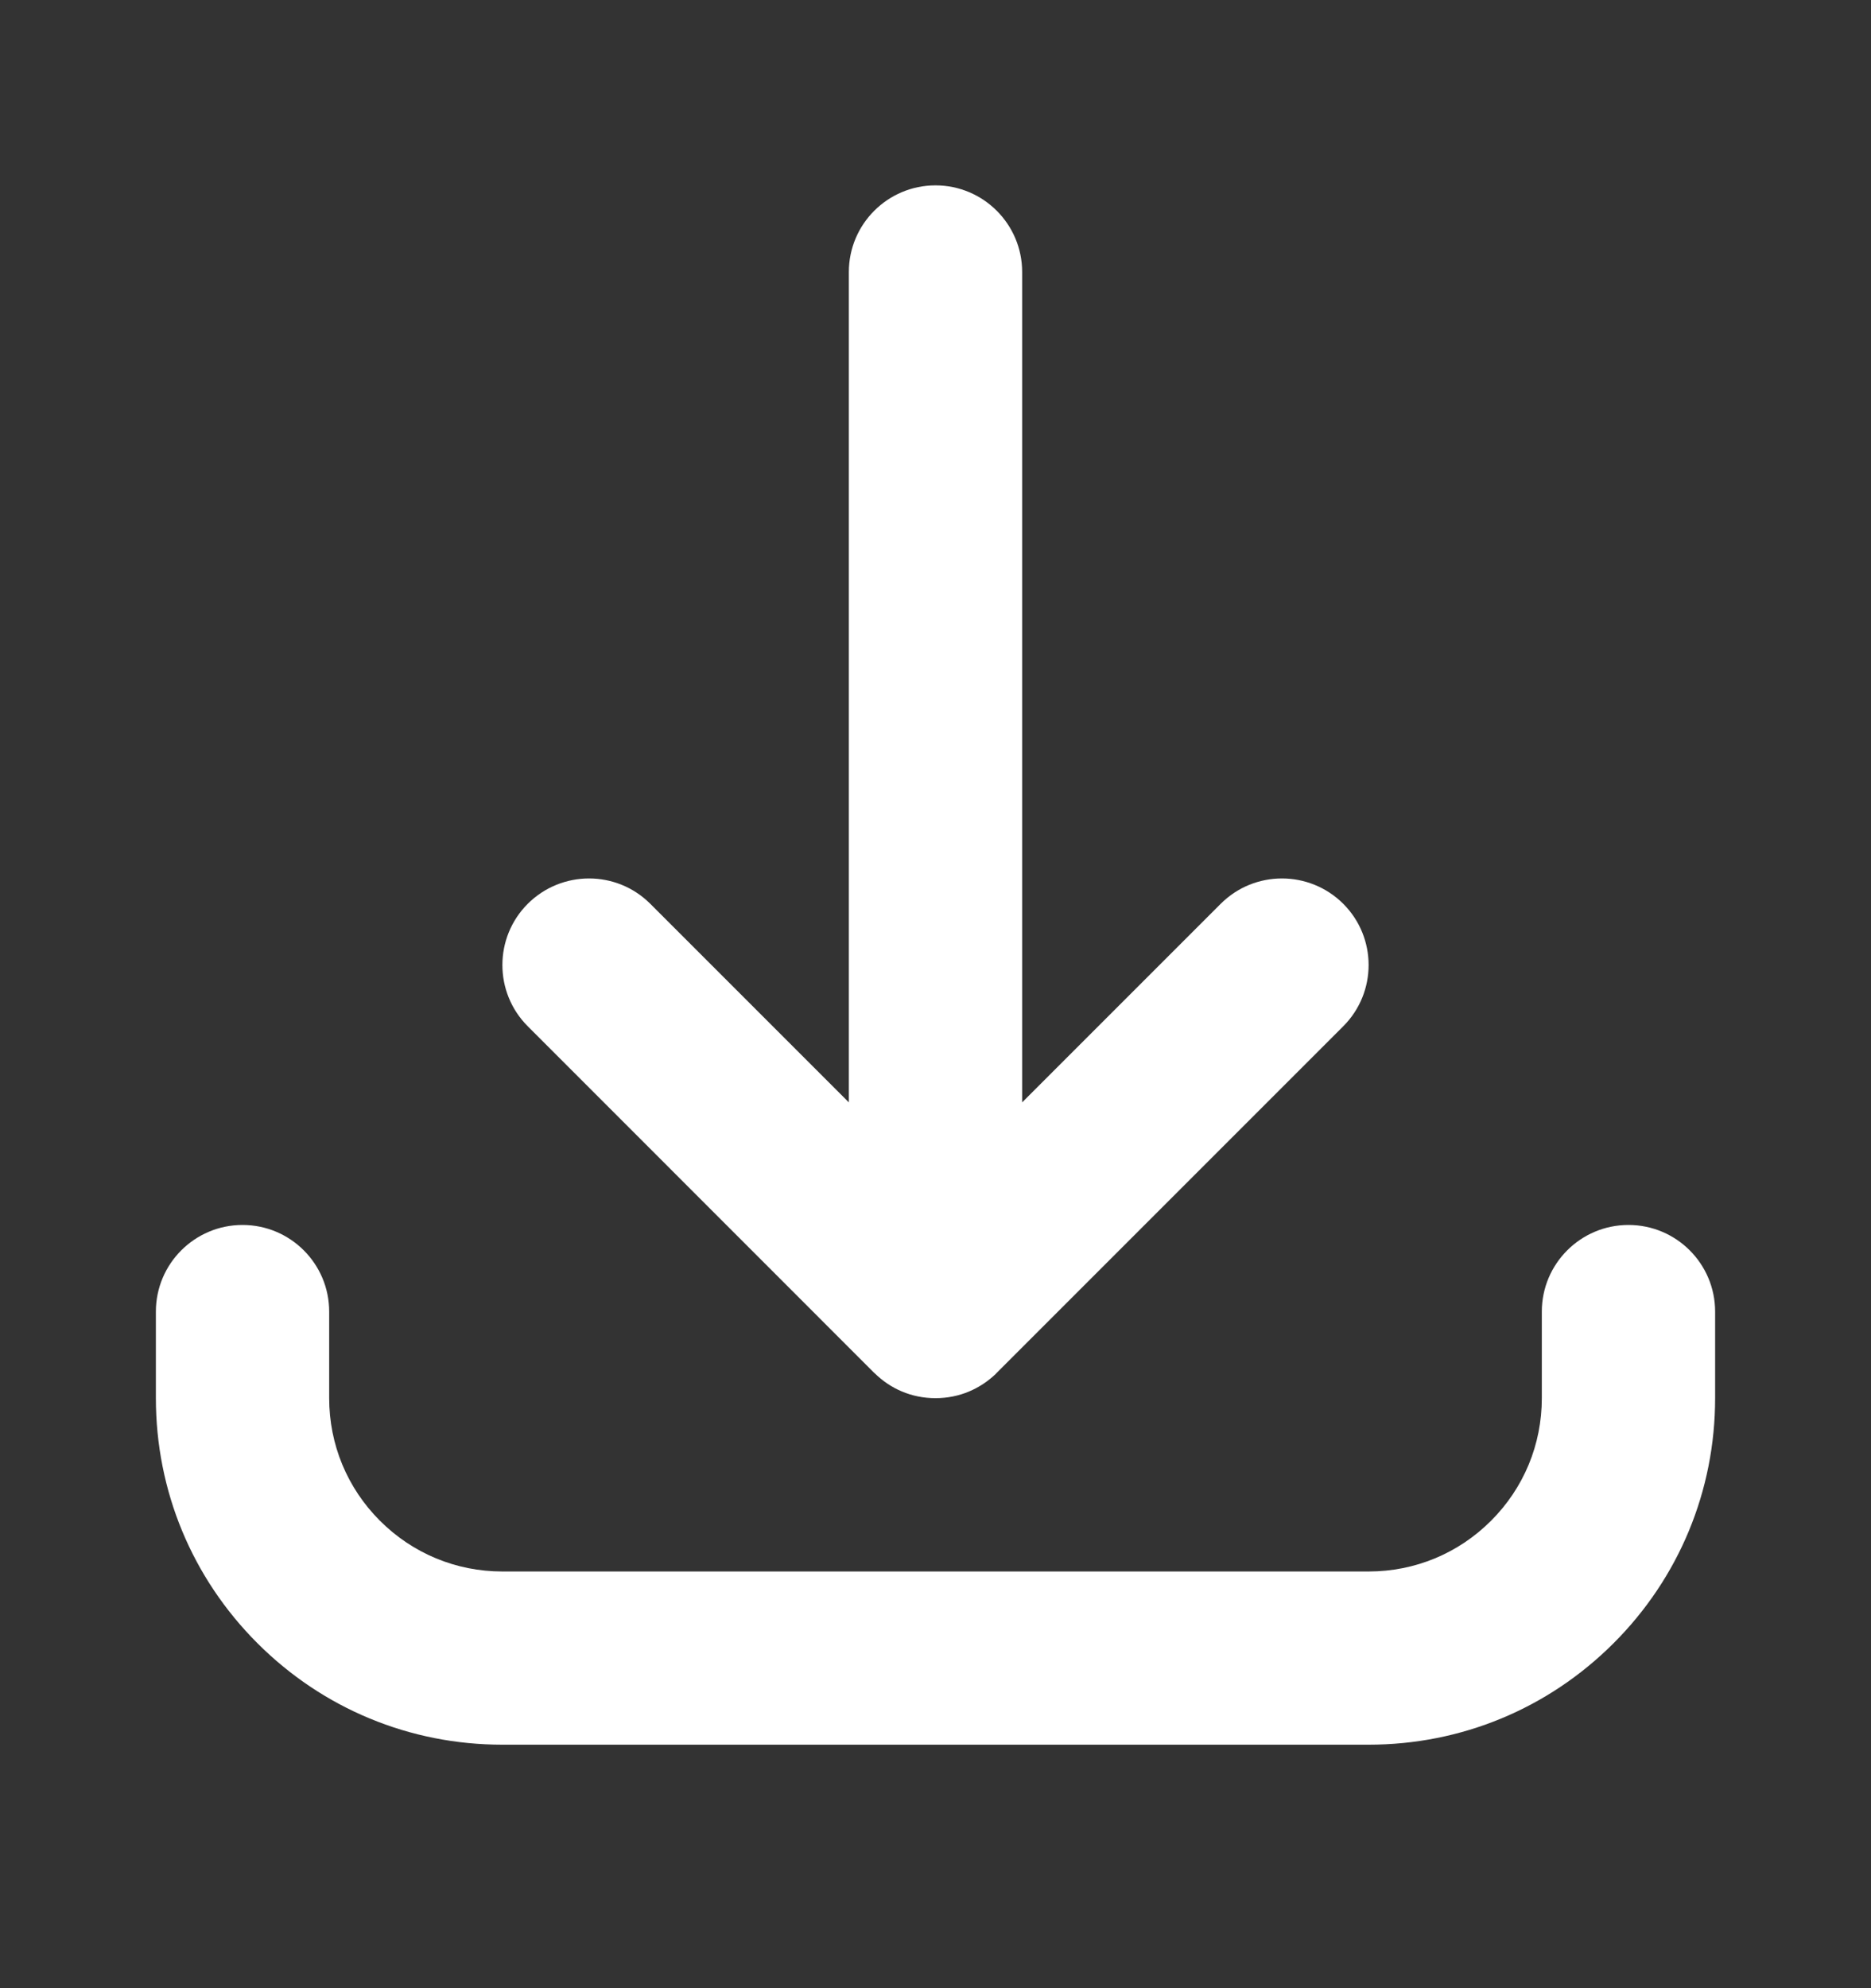 <svg width="16" height="17" viewBox="0 0 16 17" fill="none" xmlns="http://www.w3.org/2000/svg">
<rect x="0" y="0" width="16" height="17" fill="#333333" stroke="none"/>
<path d="M11.704 14.918H4.296C3.505 14.918 2.761 14.61 2.201 14.05C1.642 13.491 1.333 12.747 1.333 11.955V11.215C1.333 10.806 1.665 10.474 2.074 10.474C2.483 10.474 2.815 10.806 2.815 11.215V11.955C2.815 12.351 2.969 12.723 3.249 13.003C3.529 13.283 3.901 13.437 4.296 13.437H11.704C12.099 13.437 12.471 13.283 12.751 13.003C13.031 12.723 13.185 12.351 13.185 11.955V11.215C13.185 10.806 13.517 10.474 13.926 10.474C14.335 10.474 14.667 10.806 14.667 11.215V11.955C14.667 12.747 14.358 13.491 13.799 14.05C13.239 14.61 12.495 14.918 11.704 14.918ZM8 11.955C7.898 11.955 7.8 11.935 7.711 11.897C7.628 11.862 7.551 11.811 7.483 11.745C7.483 11.745 7.483 11.745 7.483 11.745C7.482 11.744 7.482 11.744 7.481 11.743C7.481 11.743 7.481 11.743 7.481 11.743C7.48 11.742 7.48 11.742 7.479 11.742C7.479 11.741 7.479 11.741 7.479 11.741C7.478 11.741 7.478 11.74 7.478 11.74C7.477 11.74 7.477 11.739 7.476 11.739L4.513 8.775C4.224 8.486 4.224 8.017 4.513 7.728C4.803 7.439 5.272 7.439 5.561 7.728L7.259 9.426V2.326C7.259 1.917 7.591 1.585 8 1.585C8.409 1.585 8.741 1.917 8.741 2.326V9.426L10.439 7.728C10.728 7.439 11.197 7.439 11.487 7.728C11.776 8.017 11.776 8.486 11.487 8.775L8.524 11.738C8.523 11.739 8.523 11.739 8.522 11.74C8.522 11.74 8.522 11.741 8.521 11.741C8.521 11.741 8.521 11.741 8.521 11.742C8.52 11.742 8.52 11.742 8.519 11.743C8.519 11.743 8.519 11.743 8.519 11.743C8.519 11.744 8.518 11.744 8.518 11.745C8.518 11.745 8.518 11.745 8.518 11.745C8.509 11.753 8.501 11.76 8.493 11.768C8.431 11.823 8.362 11.866 8.289 11.897C8.288 11.897 8.288 11.897 8.288 11.897C8.288 11.898 8.287 11.898 8.287 11.898C8.199 11.935 8.102 11.955 8 11.955Z" fill="white"/>
</svg>
